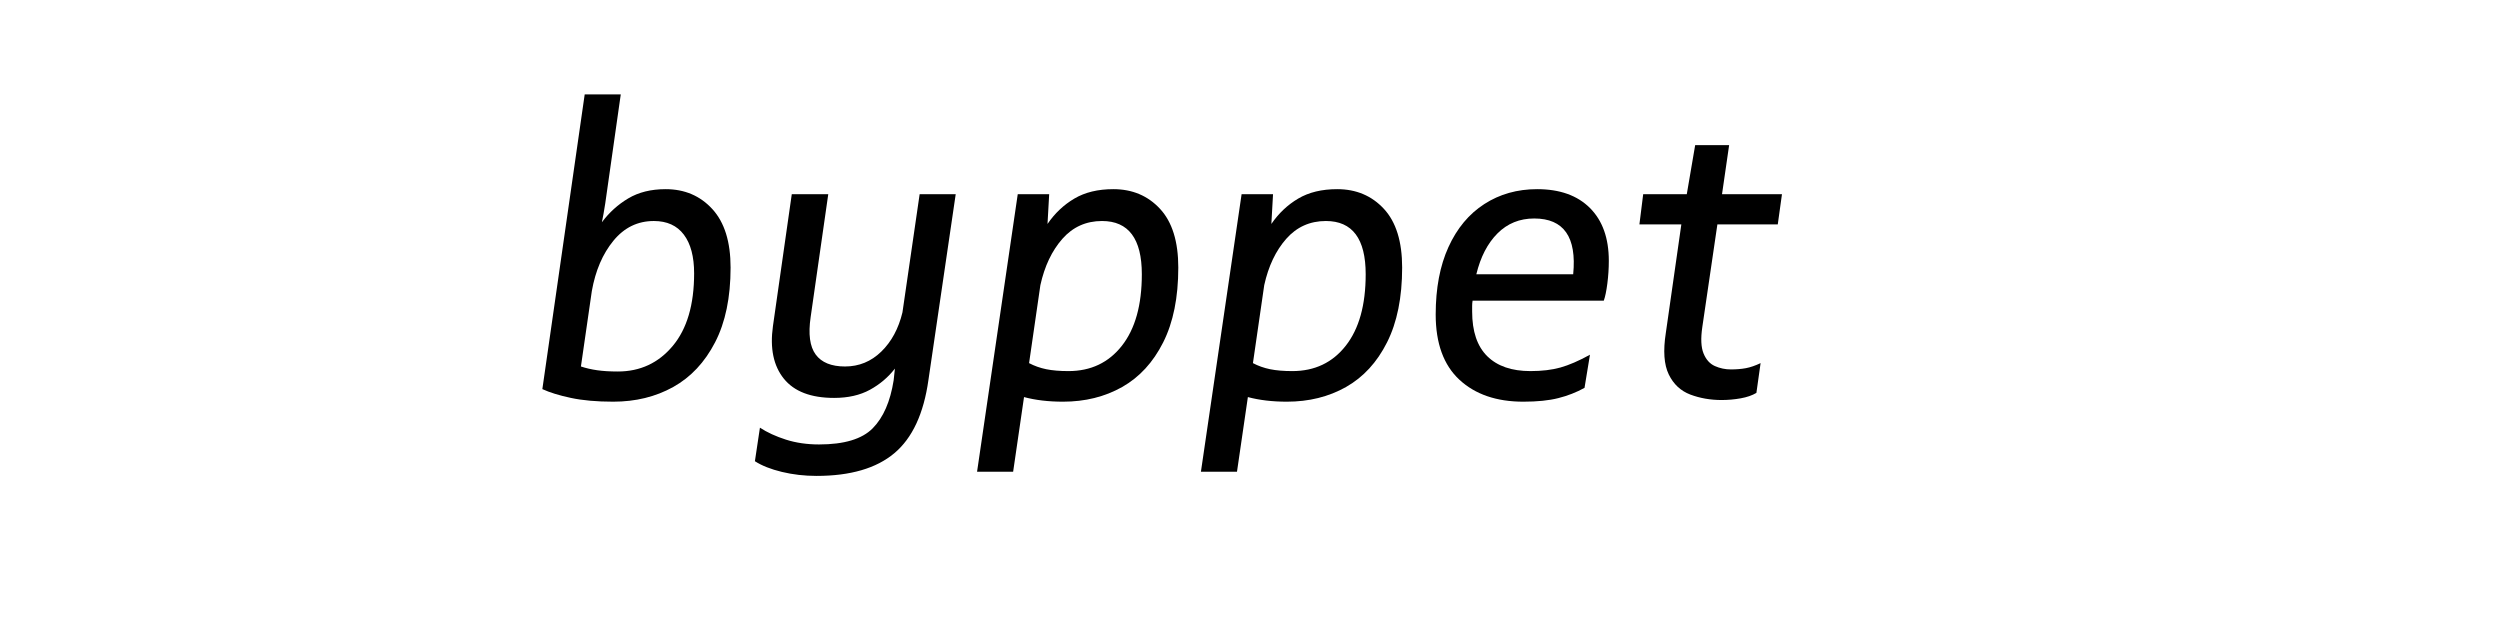 <svg version="1.0" preserveAspectRatio="xMidYMid meet" height="500" viewBox="0 0 1500 375" zoomAndPan="magnify" width="2000" xmlns:xlink="http://www.w3.org/1999/xlink" xmlns="http://www.w3.org/2000/svg"><defs><g></g><clipPath id="d3cde2cfdd"><rect height="314" y="0" width="873" x="0"></rect></clipPath></defs><g transform="matrix(1, 0, 0, 1, 313, 0)"><g clip-path="url(#d3cde2cfdd)"><g fill-opacity="1" fill="#000000"><g transform="translate(1.6, 237.747)"><g><path d="M 84.766 -124.25 C 96.172 -124.25 105.52 -120.266 112.812 -112.297 C 120.102 -104.336 123.75 -92.645 123.75 -77.219 C 123.75 -59.281 120.645 -44.316 114.438 -32.328 C 108.238 -20.336 99.859 -11.406 89.297 -5.531 C 78.734 0.332 66.742 3.266 53.328 3.266 C 43.43 3.266 34.961 2.508 27.922 1 C 20.879 -0.5 15.176 -2.258 10.812 -4.281 L 36.219 -181.109 L 57.859 -181.109 L 48.547 -115.703 C 48.211 -113.359 47.875 -111.305 47.531 -109.547 C 47.195 -107.785 46.863 -106.066 46.531 -104.391 C 50.895 -110.254 56.176 -115.031 62.375 -118.719 C 68.582 -122.406 76.047 -124.25 84.766 -124.25 Z M 56.094 -14.844 C 69.508 -14.844 80.492 -19.957 89.047 -30.188 C 97.598 -40.414 101.875 -54.922 101.875 -73.703 C 101.875 -83.766 99.816 -91.52 95.703 -96.969 C 91.598 -102.414 85.602 -105.141 77.719 -105.141 C 68 -105.141 59.91 -101.195 53.453 -93.312 C 46.992 -85.438 42.676 -75.379 40.5 -63.141 L 33.953 -17.859 C 36.973 -16.848 40.242 -16.094 43.766 -15.594 C 47.285 -15.094 51.395 -14.844 56.094 -14.844 Z M 56.094 -14.844"></path></g></g></g><g fill-opacity="1" fill="#000000"><g transform="translate(135.411, 237.747)"><g><path d="M 103.375 -121.234 L 125.016 -121.234 L 108.656 -9.812 C 105.812 10.477 98.977 25.148 88.156 34.203 C 77.344 43.266 61.789 47.797 41.5 47.797 C 34.289 47.797 27.375 47 20.75 45.406 C 14.125 43.812 8.719 41.672 4.531 38.984 L 7.547 18.859 C 11.898 21.711 17.098 24.102 23.141 26.031 C 29.18 27.957 35.805 28.922 43.016 28.922 C 58.109 28.922 68.836 25.691 75.203 19.234 C 81.578 12.785 85.77 3.188 87.781 -9.562 L 88.531 -16.594 C 84.508 -11.395 79.52 -7.16 73.562 -3.891 C 67.613 -0.629 60.445 1 52.062 1 C 38.145 1 28.082 -2.852 21.875 -10.562 C 15.676 -18.281 13.5 -28.758 15.344 -42 L 26.656 -121.234 L 48.547 -121.234 L 37.984 -47.547 C 36.473 -37.316 37.477 -29.812 41 -25.031 C 44.52 -20.25 50.391 -17.859 58.609 -17.859 C 66.992 -17.859 74.242 -20.832 80.359 -26.781 C 86.484 -32.738 90.719 -40.582 93.062 -50.312 Z M 103.375 -121.234"></path></g></g></g><g fill-opacity="1" fill="#000000"><g transform="translate(269.725, 237.747)"><g><path d="M 85.266 -124.25 C 96.672 -124.25 106.02 -120.305 113.312 -112.422 C 120.602 -104.547 124.25 -92.812 124.25 -77.219 C 124.25 -59.281 121.227 -44.316 115.188 -32.328 C 109.156 -20.336 100.941 -11.406 90.547 -5.531 C 80.148 0.332 68.328 3.266 55.078 3.266 C 46.359 3.266 38.562 2.344 31.688 0.5 L 25.156 45.281 L 3.516 45.281 L 27.922 -121.234 L 46.781 -121.234 L 45.781 -103.375 C 50.133 -109.75 55.5 -114.82 61.875 -118.594 C 68.25 -122.363 76.047 -124.25 85.266 -124.25 Z M 58.359 -15.094 C 71.773 -15.094 82.461 -20.164 90.422 -30.312 C 98.391 -40.457 102.375 -54.754 102.375 -73.203 C 102.375 -94.492 94.41 -105.141 78.484 -105.141 C 68.922 -105.141 60.992 -101.578 54.703 -94.453 C 48.422 -87.328 44.02 -78.062 41.5 -66.656 L 34.719 -19.875 C 37.895 -18.195 41.328 -16.977 45.016 -16.219 C 48.711 -15.469 53.16 -15.094 58.359 -15.094 Z M 58.359 -15.094"></path></g></g></g><g fill-opacity="1" fill="#000000"><g transform="translate(404.038, 237.747)"><g><path d="M 85.266 -124.25 C 96.672 -124.25 106.02 -120.305 113.312 -112.422 C 120.602 -104.547 124.25 -92.812 124.25 -77.219 C 124.25 -59.281 121.227 -44.316 115.188 -32.328 C 109.156 -20.336 100.941 -11.406 90.547 -5.531 C 80.148 0.332 68.328 3.266 55.078 3.266 C 46.359 3.266 38.562 2.344 31.688 0.5 L 25.156 45.281 L 3.516 45.281 L 27.922 -121.234 L 46.781 -121.234 L 45.781 -103.375 C 50.133 -109.75 55.5 -114.82 61.875 -118.594 C 68.25 -122.363 76.047 -124.25 85.266 -124.25 Z M 58.359 -15.094 C 71.773 -15.094 82.461 -20.164 90.422 -30.312 C 98.391 -40.457 102.375 -54.754 102.375 -73.203 C 102.375 -94.492 94.41 -105.141 78.484 -105.141 C 68.922 -105.141 60.992 -101.578 54.703 -94.453 C 48.422 -87.328 44.02 -78.062 41.5 -66.656 L 34.719 -19.875 C 37.895 -18.195 41.328 -16.977 45.016 -16.219 C 48.711 -15.469 53.16 -15.094 58.359 -15.094 Z M 58.359 -15.094"></path></g></g></g><g fill-opacity="1" fill="#000000"><g transform="translate(538.352, 237.747)"><g><path d="M 110.922 -57.344 L 32.203 -57.344 C 32.023 -56.344 31.938 -55.297 31.938 -54.203 C 31.938 -53.109 31.938 -51.977 31.938 -50.812 C 31.938 -38.906 34.957 -29.973 41 -24.016 C 47.039 -18.066 55.676 -15.094 66.906 -15.094 C 73.781 -15.094 79.773 -15.805 84.891 -17.234 C 90.004 -18.66 95.914 -21.219 102.625 -24.906 L 99.359 -5.031 C 94.492 -2.344 89.25 -0.289 83.625 1.125 C 78.008 2.551 71.008 3.266 62.625 3.266 C 46.531 3.266 33.742 -1.133 24.266 -9.938 C 14.797 -18.738 10.062 -31.773 10.062 -49.047 C 10.062 -64.805 12.617 -78.301 17.734 -89.531 C 22.848 -100.77 30.016 -109.363 39.234 -115.312 C 48.461 -121.27 59.031 -124.25 70.938 -124.25 C 84.52 -124.25 95.082 -120.477 102.625 -112.938 C 110.164 -105.395 113.938 -94.832 113.938 -81.25 C 113.938 -76.719 113.645 -72.188 113.062 -67.656 C 112.477 -63.133 111.766 -59.695 110.922 -57.344 Z M 69.172 -106.656 C 60.453 -106.656 53.113 -103.676 47.156 -97.719 C 41.207 -91.77 36.973 -83.598 34.453 -73.203 L 92.562 -73.203 C 94.738 -95.504 86.941 -106.656 69.172 -106.656 Z M 69.172 -106.656"></path></g></g></g><g fill-opacity="1" fill="#000000"><g transform="translate(659.838, 237.747)"><g><path d="M 57.594 -103.125 L 48.547 -41.5 C 47.535 -34.625 47.785 -29.344 49.297 -25.656 C 50.805 -21.969 53.07 -19.453 56.094 -18.109 C 59.113 -16.766 62.301 -16.094 65.656 -16.094 C 69.008 -16.094 72.023 -16.344 74.703 -16.844 C 77.391 -17.352 80.328 -18.363 83.516 -19.875 L 81 -2.016 C 78.477 -0.504 75.332 0.582 71.562 1.25 C 67.789 1.926 63.973 2.266 60.109 2.266 C 53.41 2.266 47.164 1.176 41.375 -1 C 35.594 -3.188 31.273 -7.211 28.422 -13.078 C 25.566 -18.953 24.977 -27.254 26.656 -37.984 L 35.969 -103.125 L 10.812 -103.125 L 13.078 -121.234 L 39.234 -121.234 L 44.266 -150.672 L 64.641 -150.672 L 60.375 -121.234 L 96.344 -121.234 L 93.828 -103.125 Z M 57.594 -103.125"></path></g></g></g><g fill-opacity="1" fill="#000000"><g transform="translate(754.67, 237.747)"><g></g></g></g><g fill-opacity="1" fill="#000000"><g transform="translate(813.527, 237.747)"><g></g></g></g></g></g></svg>